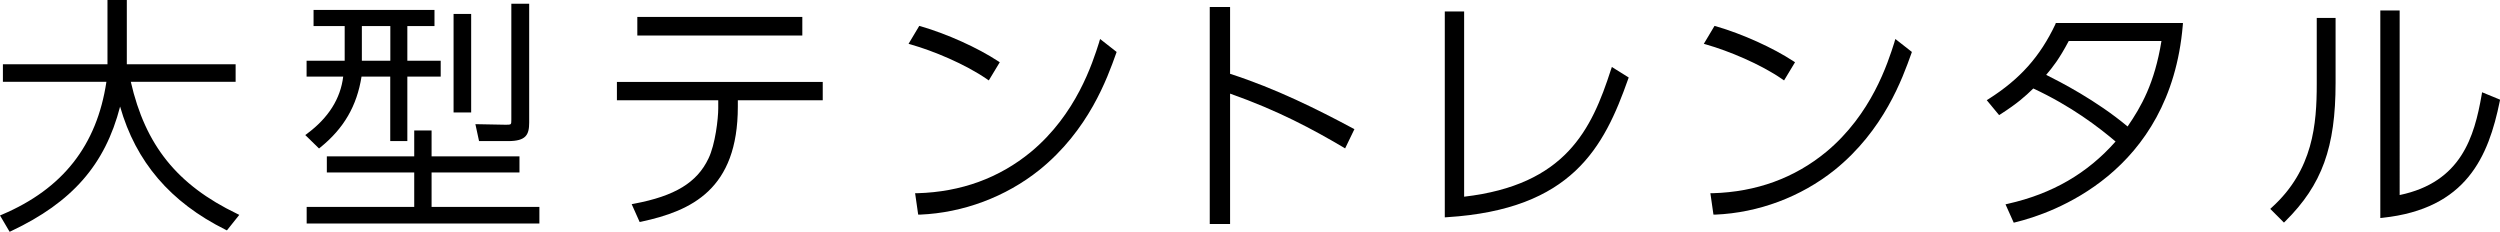 <?xml version="1.0" encoding="UTF-8"?>
<svg id="_レイヤー_2" data-name="レイヤー 2" xmlns="http://www.w3.org/2000/svg" viewBox="0 0 301.22 27.93">
  <defs>
    <style>
      .cls-1 {
        stroke-width: 0px;
      }
    </style>
  </defs>
  <g id="_レイヤー_1-2" data-name="レイヤー 1">
    <g>
      <path class="cls-1" d="m15.76,9.86h12.63v-2.12h-13.11V0h-2.33v7.74H.35v2.12h12.47c-1.15,7.66-5.26,12.89-12.56,15.99l-.26.11,1.16,1.97.21-.1c7.32-3.46,11.29-7.98,13.1-14.99,1.9,6.66,6.05,11.52,12.69,14.83l.18.09,1.49-1.87-.28-.14c-7.2-3.47-11.04-8.24-12.79-15.9Z"/>
      <rect class="cls-1" x="54.65" y="1.68" width="2.12" height="11.87"/>
      <path class="cls-1" d="m61.23,17c2.14,0,2.53-.75,2.53-2.23V.45h-2.15v13.96c0,.24,0,.48-.08.54-.06.06-.25.09-.57.08l-3.68-.07.44,2.04h3.5Z"/>
      <polygon class="cls-1" points="52 20.78 62.59 20.78 62.59 18.84 52 18.84 52 15.72 49.91 15.72 49.91 18.84 39.38 18.84 39.38 20.78 49.91 20.78 49.91 24.93 36.95 24.93 36.95 26.93 64.99 26.93 64.99 24.93 52 24.93 52 20.78"/>
      <path class="cls-1" d="m37.02,16.1l-.24.17,1.66,1.62.17-.14c2.82-2.28,4.39-4.99,4.95-8.52h3.46v7.77h2.06v-7.77h4.02v-1.91h-4.02V3.14h3.27v-1.94h-14.57v1.94h3.75v4.18h-4.59v1.91h4.41c-.32,2.66-1.78,4.97-4.34,6.87Zm10.01-12.96v4.18h-3.43V3.14h3.43Z"/>
      <rect class="cls-1" x="76.79" y="2.04" width="19.88" height="2.24"/>
      <path class="cls-1" d="m74.33,12.08h12.21v.98c0,1.22-.35,4.34-1.18,6.04-1.37,2.89-4.04,4.52-8.94,5.44l-.31.06.96,2.15.2-.04c6.04-1.3,11.63-3.88,11.63-13.86v-.77h10.23v-2.21h-24.8v2.21Z"/>
      <path class="cls-1" d="m119.15,9.67l1.31-2.17-.2-.13c-2.47-1.62-6.12-3.27-9.31-4.2l-.19-.05-1.29,2.16.31.09c2.63.75,6.48,2.33,9.14,4.17l.22.15Z"/>
      <path class="cls-1" d="m132.45,5.04c-.83,2.61-2.77,8.72-8.23,13.26-3.82,3.15-8.42,4.83-13.68,4.98h-.28s.37,2.58.37,2.58h.22c5.21-.22,10.31-2.13,14.37-5.37,5.96-4.8,8.19-11.06,9.26-14.06l.06-.17-1.99-1.56-.11.34Z"/>
      <path class="cls-1" d="m148.21,8.89V.84h-2.45v26.15h2.45v-15.71c5.81,2.05,9.98,4.31,13.63,6.46l.23.14,1.12-2.32-.21-.11c-4.19-2.24-9.22-4.77-14.78-6.56Z"/>
      <path class="cls-1" d="m194.1,8.39c-2.34,7.25-5.46,13.88-17.69,15.31V1.38h-2.33v24.81l.27-.02c15.06-.94,18.91-8.4,21.82-16.64l.07-.19-2.03-1.27-.1.3Z"/>
      <path class="cls-1" d="m228.27,5.04c-.83,2.61-2.77,8.72-8.23,13.26-3.82,3.15-8.42,4.83-13.68,4.98h-.28s.37,2.58.37,2.58h.22c5.21-.22,10.31-2.13,14.37-5.37,5.96-4.8,8.19-11.06,9.26-14.06l.06-.17-1.99-1.56-.11.34Z"/>
      <path class="cls-1" d="m214.97,9.67l1.31-2.17-.2-.13c-2.47-1.62-6.12-3.27-9.31-4.2l-.19-.05-1.29,2.16.31.09c2.63.75,6.48,2.33,9.14,4.17l.22.15Z"/>
      <path class="cls-1" d="m247.66,2.9c-1.86,3.93-4.27,6.62-8.04,9.02l-.24.15,1.49,1.8.19-.12c2.03-1.31,2.91-2.1,3.93-3.09,4.59,2.14,7.83,4.63,9.91,6.39-3.39,3.84-7.63,6.3-12.96,7.5l-.3.07.99,2.21.2-.05c4.35-1.05,18.66-5.88,20.17-23.74l.02-.27h-15.31l-.07.14Zm12.77,2.04c-.83,5.12-2.45,7.92-4.08,10.3-3.79-3.17-8.17-5.4-9.81-6.22.79-.93,1.56-1.89,2.72-4.08h11.17Z"/>
      <path class="cls-1" d="m299.06,11.12l-.05.31c-.88,5.03-2.44,10.52-9.88,12.07V1.26h-2.33v25.01l.28-.03c10.11-1.08,12.75-7.38,14.11-14.03l.04-.2-2.16-.89Z"/>
      <path class="cls-1" d="m279.14,10.12c0,4.82-.42,10.35-5.41,14.87l-.19.18,1.65,1.65.18-.18c4.41-4.38,6.04-8.89,6.04-16.65V2.16h-2.27v7.96Z"/>
    </g>
  </g>
</svg>